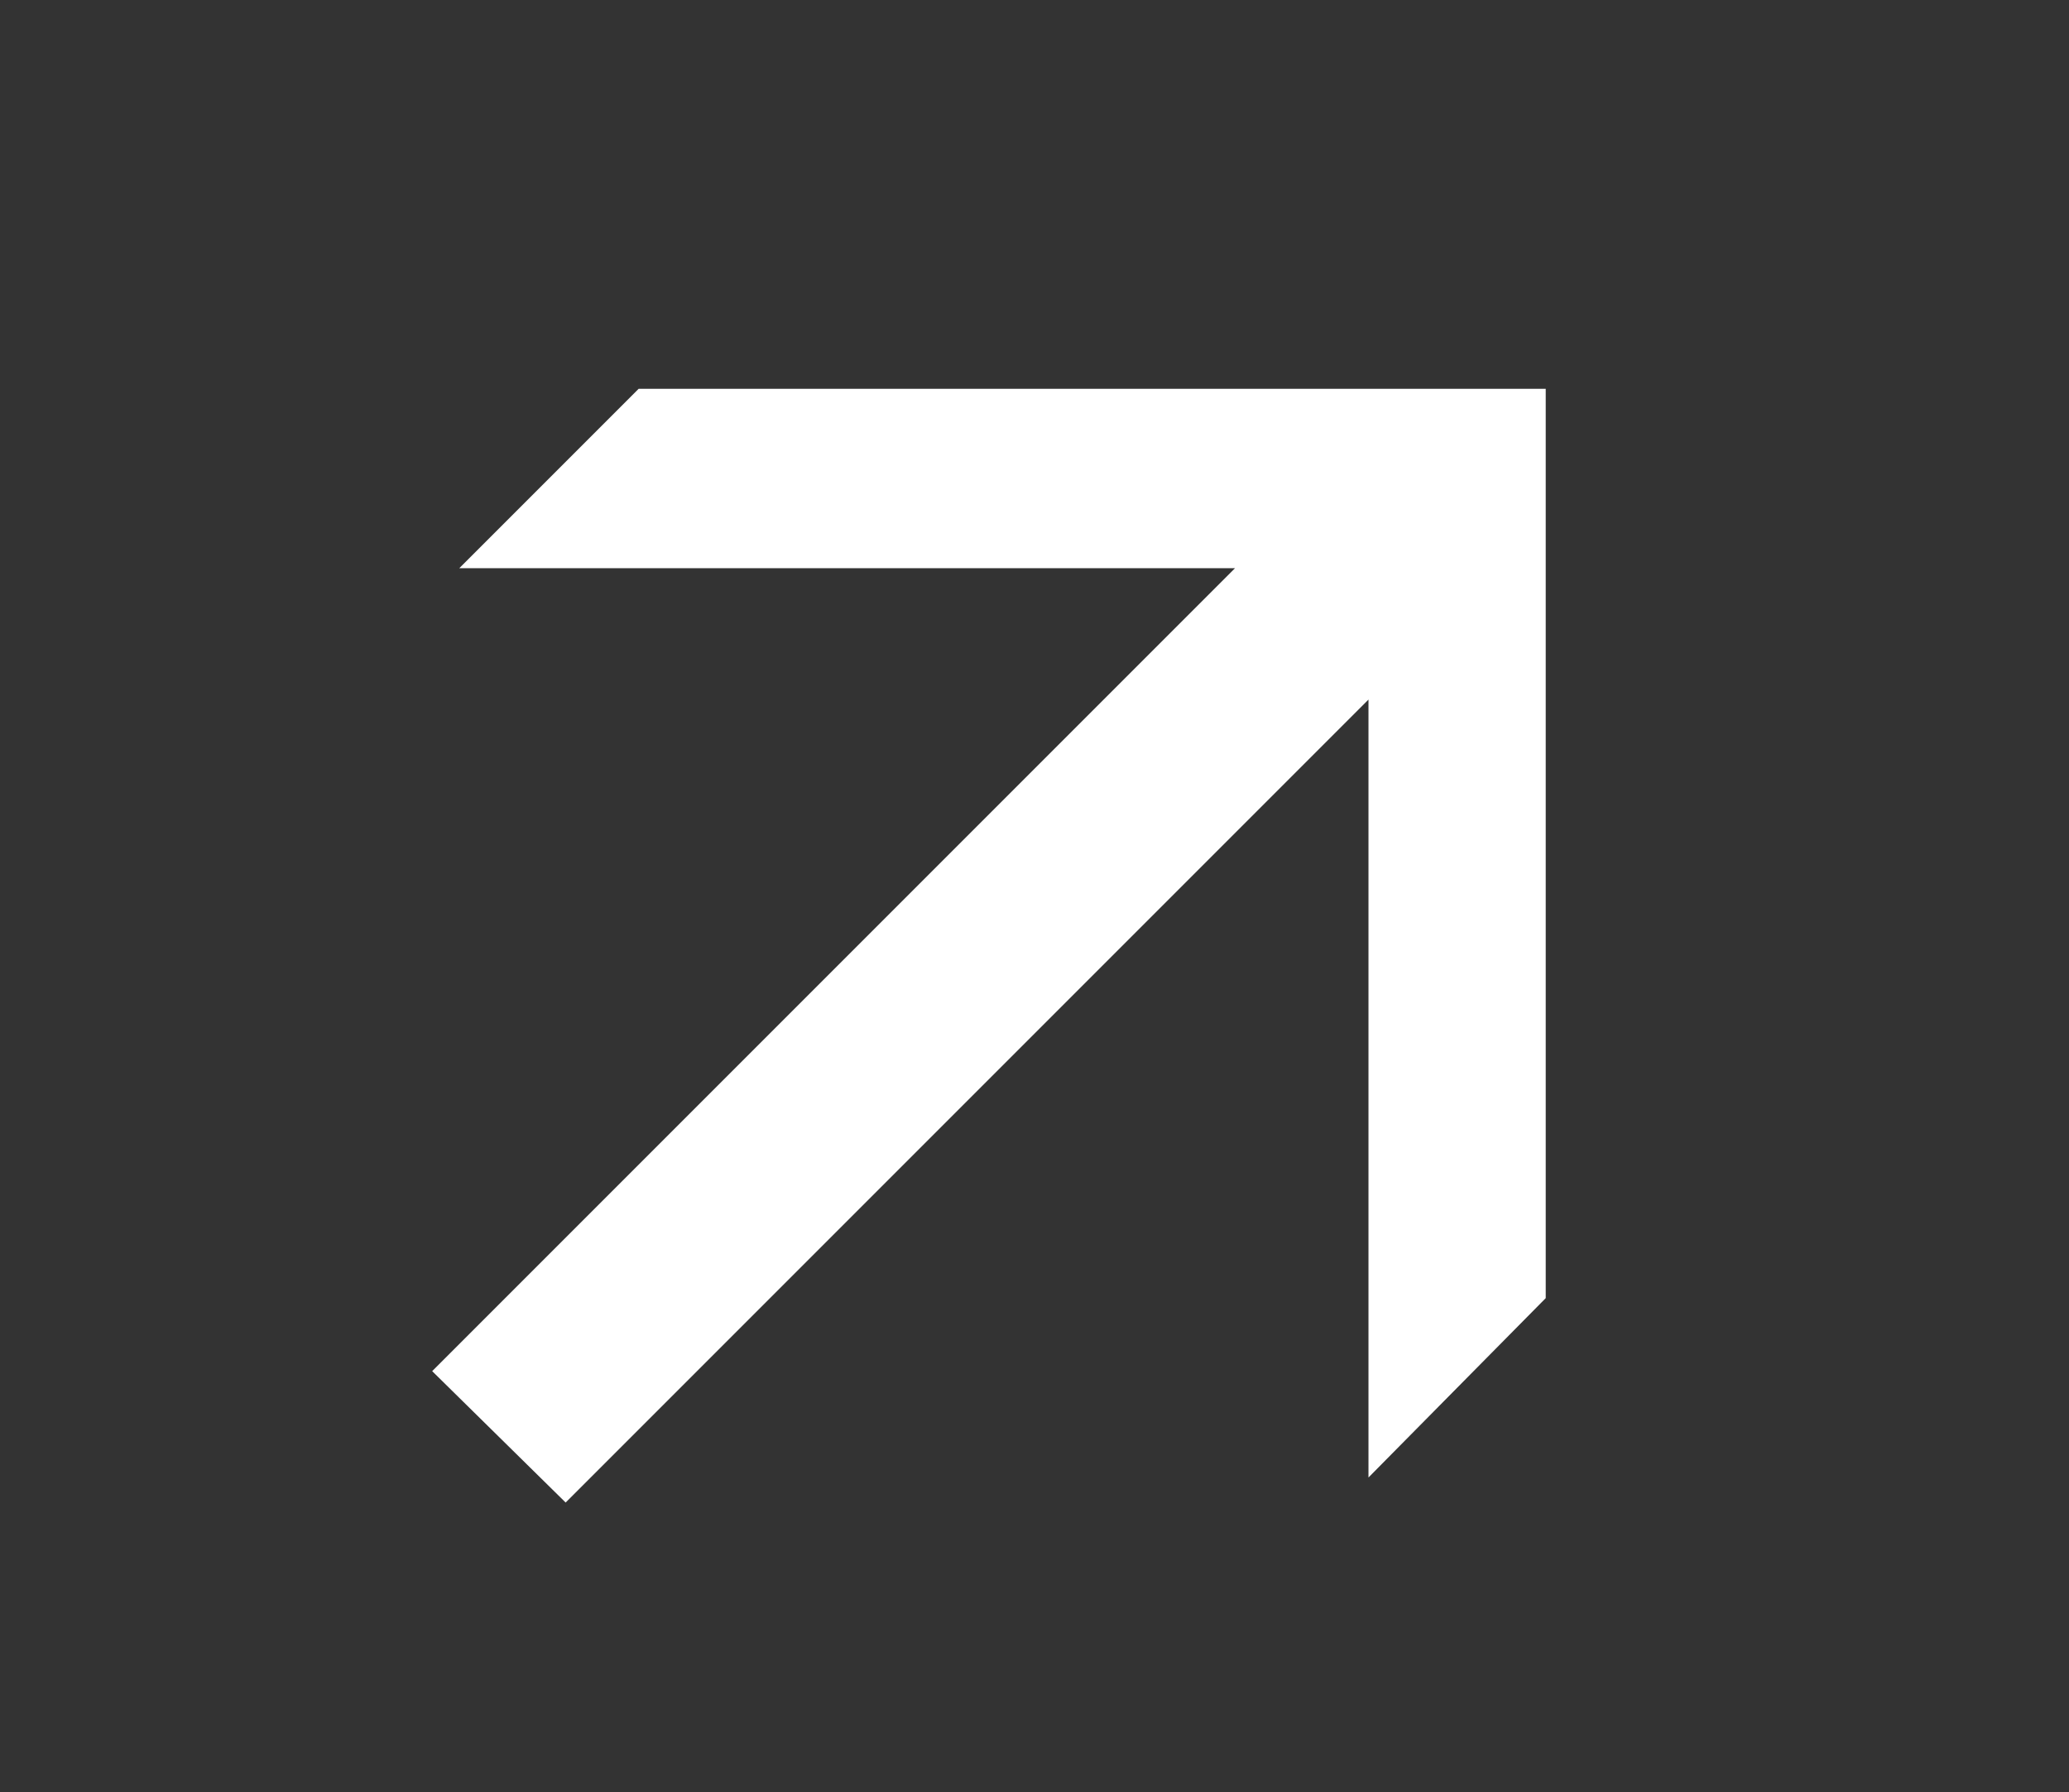 <?xml version="1.0" encoding="UTF-8"?> <svg xmlns="http://www.w3.org/2000/svg" width="127" height="110" viewBox="0 0 127 110" fill="none"><rect x="0" y="0" width="127" height="110" fill="#333333" stroke="none"/><g clip-path="url(#clip0_93_4)"><path d="M34.72 92.216L26.528 84.152L75.808 34.872H28.192L39.2 23.864H94.88V79.672L84 90.68V42.936L34.72 92.216Z" fill="white"></path></g><defs><clipPath id="clip0_93_4"><rect width="127" height="110" fill="white"></rect></clipPath></defs></svg> 